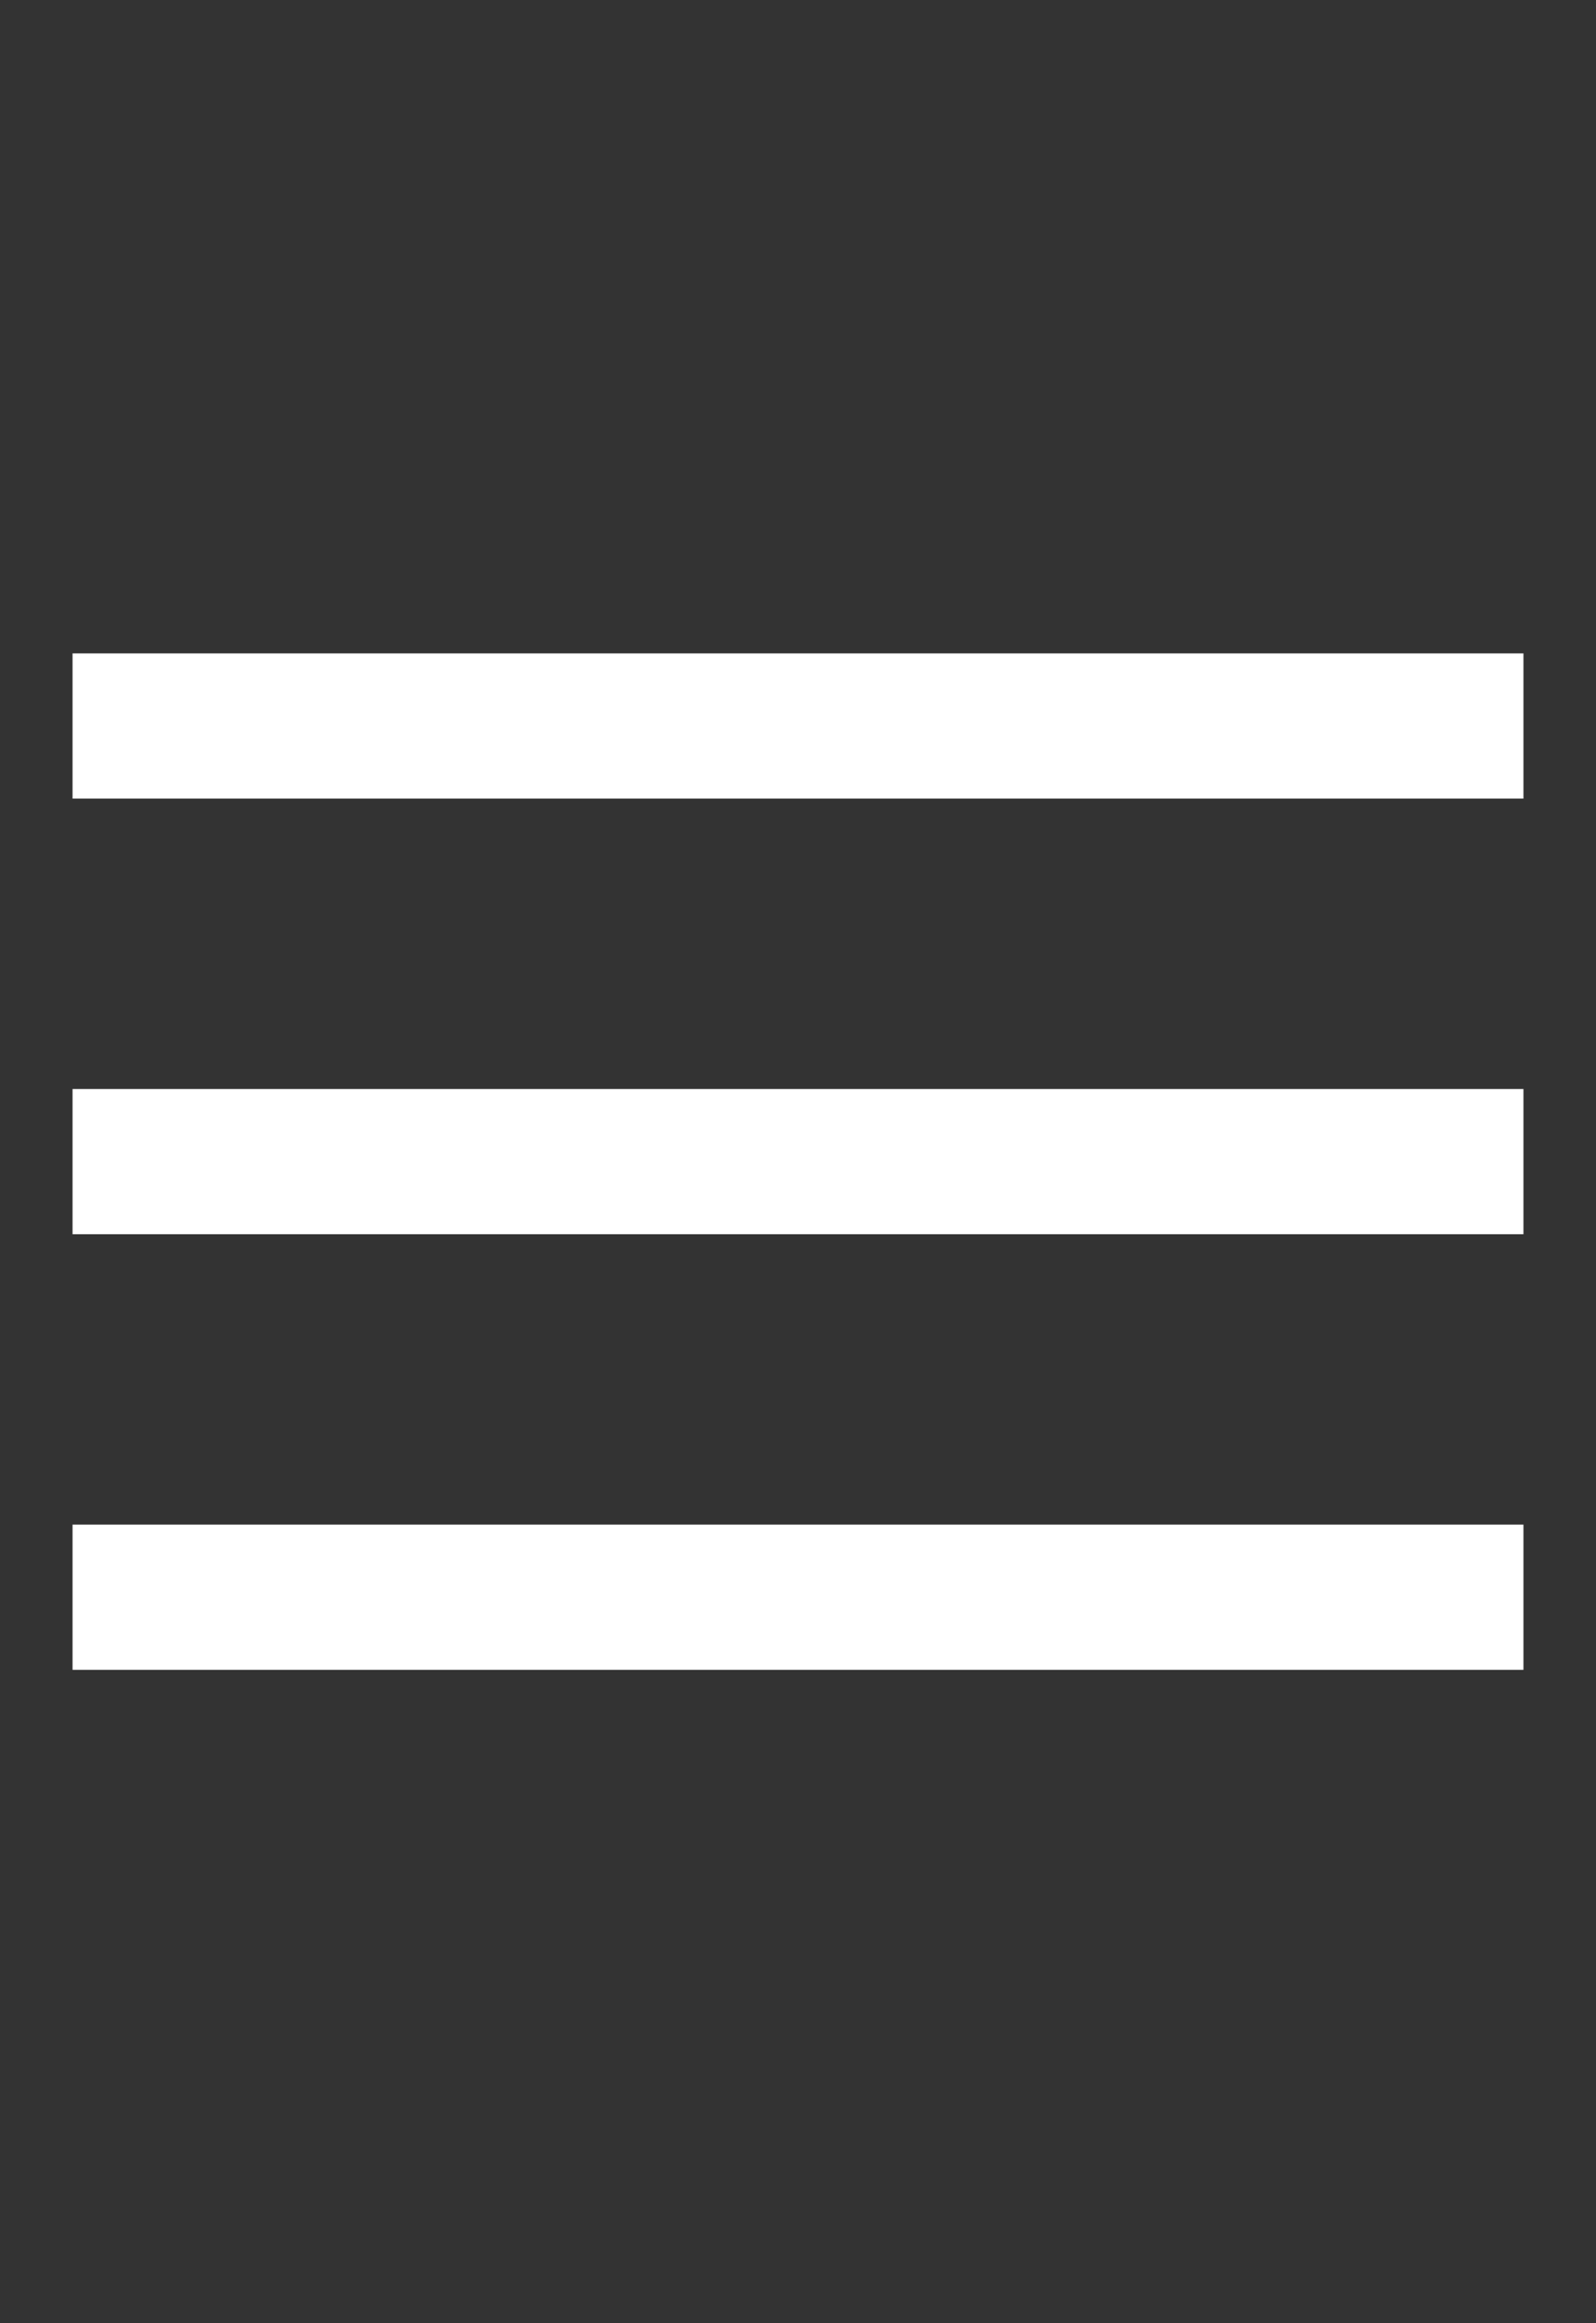<?xml version="1.0" encoding="utf-8"?>
<!-- Generator: Adobe Illustrator 26.4.1, SVG Export Plug-In . SVG Version: 6.00 Build 0)  -->
<svg version="1.1" id="Layer_1" xmlns="http://www.w3.org/2000/svg" xmlns:xlink="http://www.w3.org/1999/xlink" x="0px" y="0px"
	 viewBox="0 0 22 32" style="enable-background:new 0 0 22 32;" xml:space="preserve">
<rect x="0" y="0" width="22" height="32" fill="#333333" stroke="none"/>
<style type="text/css">
	.st0{fill:#FFFFFF;}
</style>
<g>
	<rect x="1" y="21" class="st0" width="20" height="2"/>
</g>
<g>
	<rect x="1" y="15" class="st0" width="20" height="2"/>
</g>
<g>
	<rect x="1" y="9" class="st0" width="20" height="2"/>
</g>
</svg>
